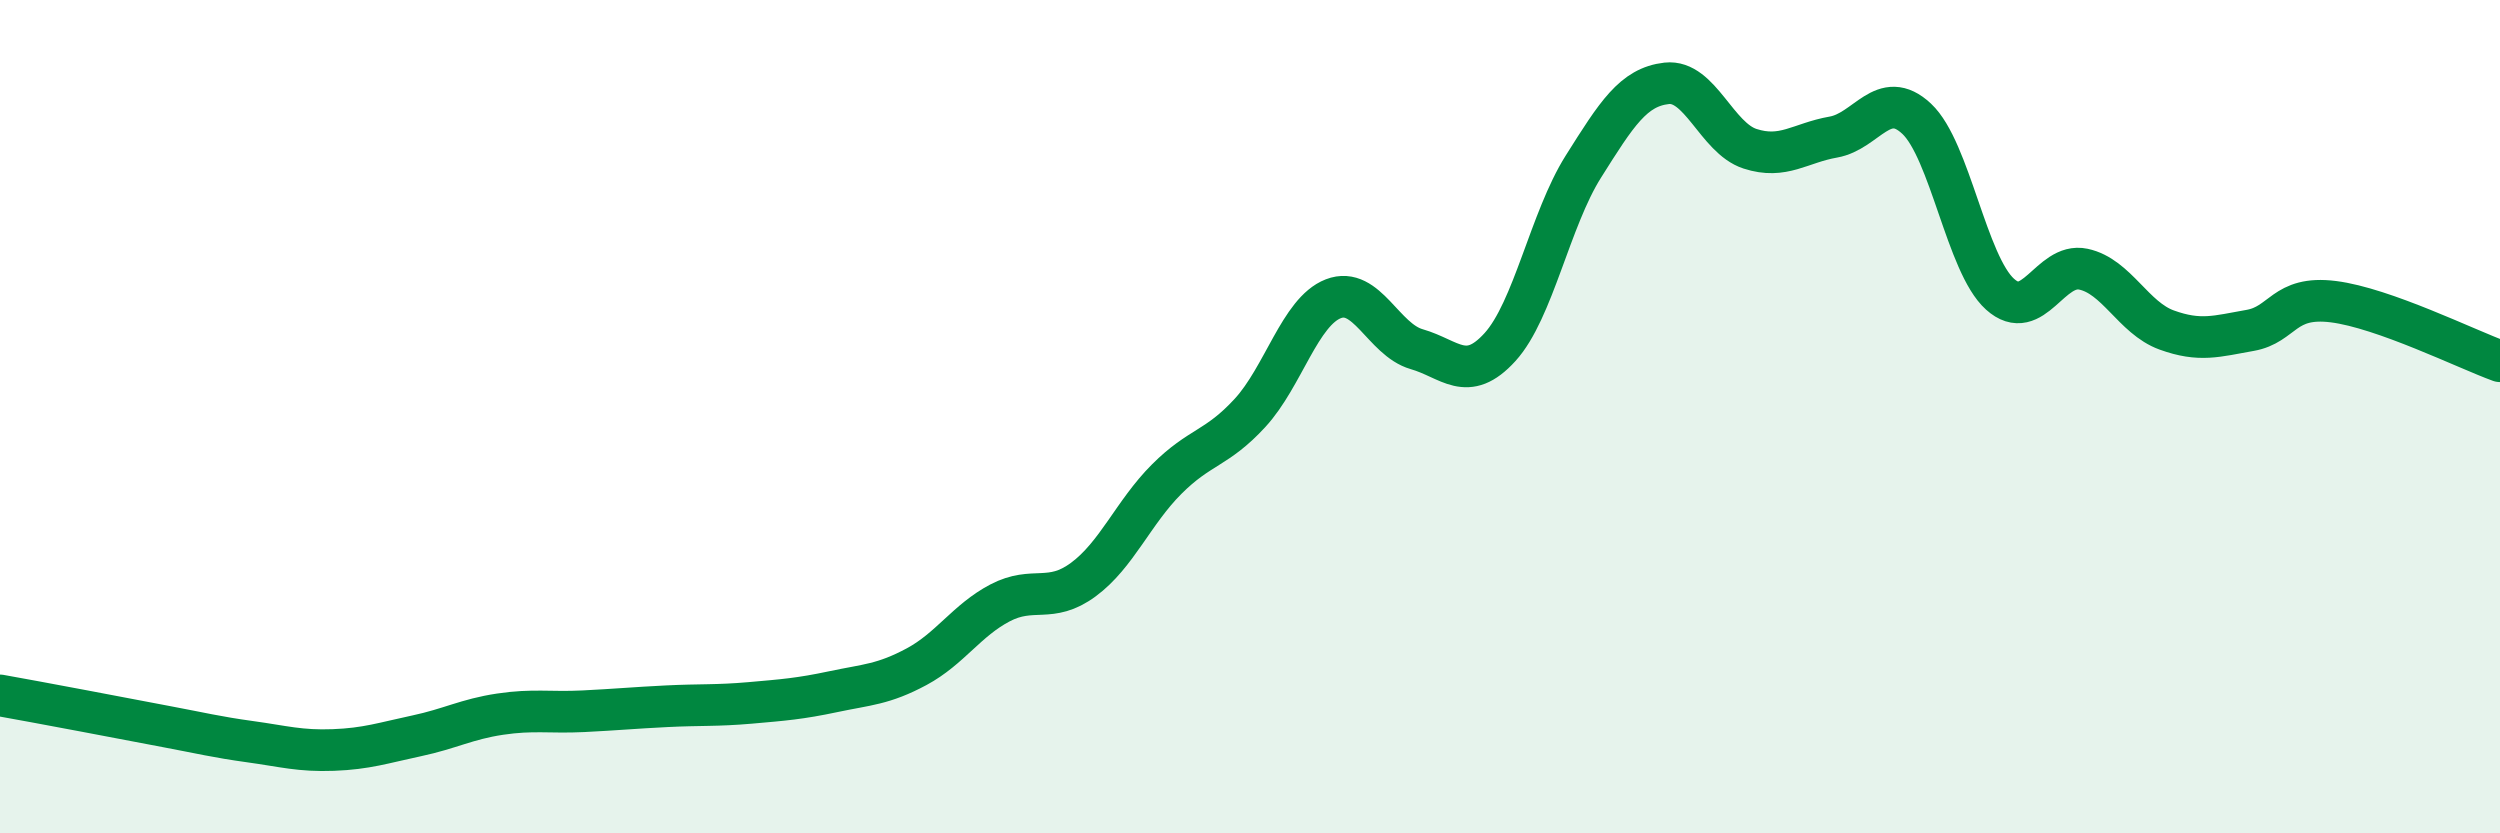 
    <svg width="60" height="20" viewBox="0 0 60 20" xmlns="http://www.w3.org/2000/svg">
      <path
        d="M 0,16.69 C 0.4,16.76 1.2,16.91 2,17.06 C 2.8,17.21 3.2,17.29 4,17.44 C 4.8,17.59 5.2,17.69 6,17.8 C 6.8,17.91 7.2,18.03 8,18 C 8.8,17.97 9.2,17.83 10,17.66 C 10.8,17.49 11.2,17.26 12,17.14 C 12.8,17.02 13.2,17.11 14,17.07 C 14.8,17.03 15.2,16.99 16,16.95 C 16.8,16.91 17.2,16.94 18,16.87 C 18.8,16.8 19.2,16.77 20,16.6 C 20.8,16.43 21.2,16.43 22,16 C 22.8,15.57 23.2,14.89 24,14.47 C 24.8,14.05 25.2,14.5 26,13.91 C 26.8,13.32 27.2,12.3 28,11.5 C 28.8,10.7 29.2,10.78 30,9.91 C 30.8,9.04 31.2,7.48 32,7.17 C 32.8,6.86 33.2,8.15 34,8.38 C 34.8,8.61 35.2,9.21 36,8.33 C 36.8,7.45 37.2,5.27 38,4 C 38.8,2.73 39.2,2.09 40,2 C 40.8,1.91 41.2,3.31 42,3.57 C 42.8,3.83 43.2,3.43 44,3.29 C 44.8,3.15 45.2,2.1 46,2.85 C 46.8,3.6 47.2,6.34 48,7.06 C 48.8,7.78 49.2,6.29 50,6.46 C 50.8,6.63 51.2,7.63 52,7.92 C 52.8,8.21 53.2,8.07 54,7.93 C 54.8,7.79 54.8,7.09 56,7.24 C 57.2,7.39 59.2,8.38 60,8.67L60 20L0 20Z"
        fill="#008740"
        opacity="0.1"
        stroke-linecap="round"
        stroke-linejoin="round"
      />
      <path
        d="M 0,16.69 C 0.4,16.76 1.2,16.91 2,17.06 C 2.8,17.21 3.2,17.29 4,17.44 C 4.8,17.59 5.2,17.69 6,17.8 C 6.8,17.91 7.2,18.03 8,18 C 8.8,17.97 9.2,17.83 10,17.66 C 10.8,17.49 11.2,17.26 12,17.14 C 12.8,17.02 13.2,17.11 14,17.07 C 14.8,17.03 15.2,16.99 16,16.95 C 16.8,16.91 17.2,16.94 18,16.87 C 18.8,16.8 19.2,16.77 20,16.6 C 20.8,16.43 21.2,16.43 22,16 C 22.8,15.57 23.2,14.89 24,14.47 C 24.8,14.05 25.2,14.5 26,13.91 C 26.8,13.32 27.2,12.3 28,11.5 C 28.8,10.7 29.2,10.78 30,9.91 C 30.8,9.04 31.2,7.48 32,7.17 C 32.8,6.86 33.2,8.15 34,8.38 C 34.8,8.61 35.2,9.21 36,8.33 C 36.8,7.45 37.2,5.27 38,4 C 38.8,2.73 39.2,2.09 40,2 C 40.8,1.91 41.2,3.31 42,3.57 C 42.8,3.83 43.2,3.43 44,3.29 C 44.8,3.15 45.2,2.1 46,2.85 C 46.8,3.6 47.2,6.34 48,7.06 C 48.8,7.78 49.2,6.29 50,6.46 C 50.8,6.63 51.2,7.63 52,7.92 C 52.8,8.21 53.2,8.07 54,7.93 C 54.8,7.79 54.8,7.09 56,7.24 C 57.2,7.39 59.2,8.38 60,8.67"
        stroke="#008740"
        stroke-width="1"
        fill="none"
        stroke-linecap="round"
        stroke-linejoin="round"
      />
    </svg>
  